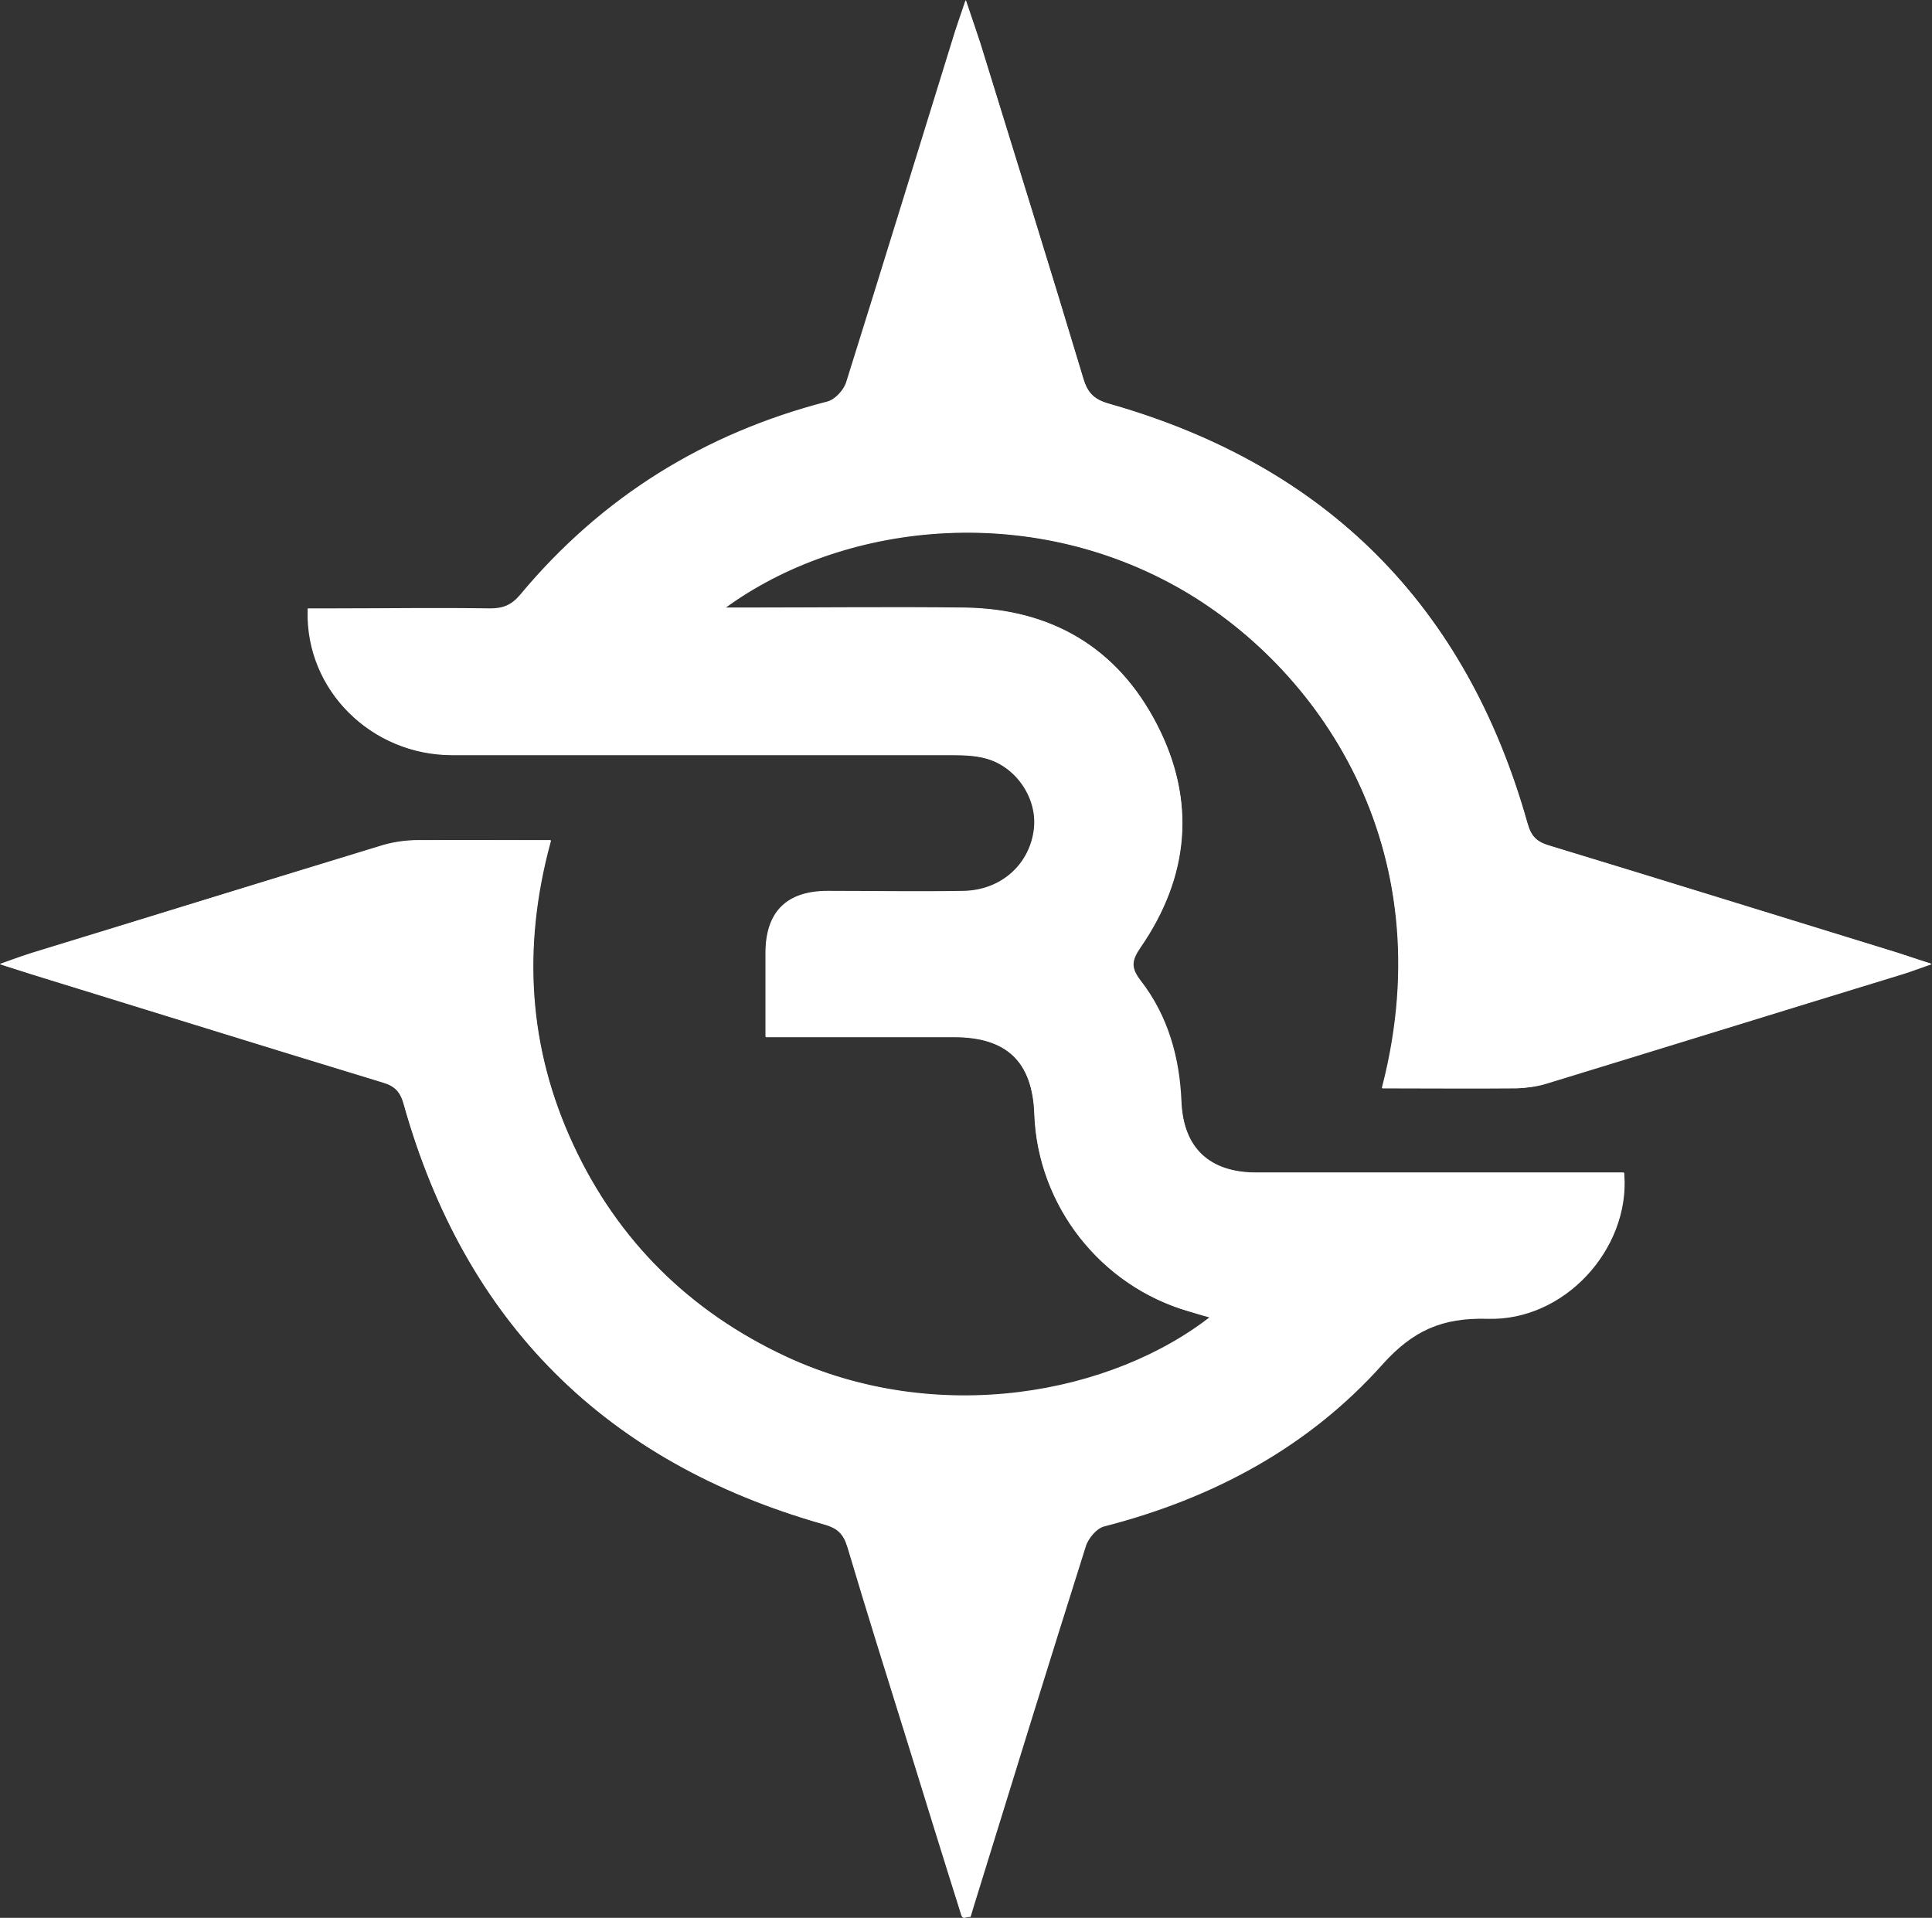 <?xml version="1.0" encoding="UTF-8"?><svg id="a" xmlns="http://www.w3.org/2000/svg" viewBox="0 0 452.8 449.5"><rect x="0" y="0" width="452.8" height="449.5" fill="#333333" stroke="none"/><path d="m225.9,448.9c.4,0,.7-.1,1.1-.2.5-1.6,1-3.2,1.5-4.9,8.4-27.2,16.8-54.5,25.4-81.6.6-2,2.7-4.6,4.6-5,25.3-6.5,47.7-18.5,65.1-37.9,7.2-8,14.2-11.1,24.9-10.8,17.7.5,32.9-16.1,31.6-33.2-1.8,0-3.6,0-5.5,0-26.7,0-53.4,0-80.2,0-11.2,0-17.6-6-18.1-17.1-.5-10.3-3.1-20-9.5-28.2-2.4-3.1-2.3-5,0-8.3,11.4-16.4,13-34.1,3.8-51.8-9.2-17.8-24.5-26.7-44.5-27-17.1-.2-34.3,0-51.4,0h-6.3c26.5-20.2,70.3-26.6,107.4-6,33.6,18.7,63,61.5,48.7,117.6,10.3,0,20.6,0,30.8,0,2.4,0,4.8-.4,7-1.1,27.8-8.5,55.5-17,83.3-25.6,1.5-.4,2.9-1,5.5-1.9-3.1-1-4.7-1.5-6.4-2.1-27.3-8.4-54.6-16.9-81.9-25.2-3.2-1-4.5-2.5-5.4-5.7-14.3-50.7-46.9-83.4-97.6-97.8-3.6-1-5.3-2.5-6.4-6.1-7.9-26.3-16.1-52.6-24.2-78.8-.8-2.5-1.7-5-2.9-8.6-.9,2.7-1.5,4.3-2,5.9-8.5,27.4-16.9,54.8-25.5,82.2-.6,2-2.8,4.4-4.8,4.9-28.7,7.4-52.7,22.3-71.7,45.1-2.1,2.5-4.2,3.4-7.4,3.4-12.3-.2-24.7,0-37,0-1.8,0-3.6,0-5.3,0-.5,18.4,14.7,33.3,33.3,33.3,38.7,0,77.4,0,116.1,0,3.1,0,6.2,0,9.1.8,7.5,2.1,12.6,9.8,11.7,17.2-1,8.4-7.8,14.7-16.9,14.9-10.6.2-21.2,0-31.9,0q-14.1,0-14.1,14.1v19.1c15.2,0,29.4,0,43.6,0,12.7,0,19,6.1,19.4,18.6.8,21.2,15.4,39.9,35.8,45.7,1.9.5,3.7,1.1,5.9,1.7-23.7,18.9-64.9,26.5-100.6,9.9-22.7-10.6-39.6-27.3-50.2-50-10.6-22.8-12-46.5-5.4-71-10.6,0-20.5,0-30.4,0-2.7,0-5.5.4-8,1.1-27.5,8.4-54.9,16.9-82.4,25.3-1.6.5-3.3,1.1-6.1,2.1,3.1,1,4.7,1.5,6.3,2,27.3,8.4,54.5,16.9,81.8,25.2,3.1.9,4.6,2.3,5.5,5.6,14.3,50.9,47.1,83.6,98,98,3.6,1,5,2.6,6,5.8,4.5,15.2,9.3,30.4,14,45.5,4.2,13.6,8.4,27.2,12.7,40.8Z" style="fill:#fff; stroke:#fff; stroke-miterlimit:10;"/><path d="m225.9,448.9c-4.2-13.6-8.4-27.2-12.7-40.8-4.7-15.2-9.4-30.3-14-45.5-1-3.3-2.4-4.8-6-5.8-50.9-14.4-83.7-47.1-98-98-.9-3.3-2.4-4.7-5.5-5.6-27.3-8.3-54.5-16.8-81.8-25.2-1.6-.5-3.2-1-6.3-2,2.9-1,4.5-1.6,6.1-2.1,27.4-8.5,54.9-17,82.4-25.3,2.6-.8,5.4-1.1,8-1.1,9.9-.1,19.9,0,30.4,0-6.6,24.5-5.2,48.2,5.4,71,10.5,22.7,27.4,39.4,50.2,50,35.7,16.6,77,9.1,100.6-9.9-2.2-.6-4-1.1-5.9-1.7-20.4-5.9-35.1-24.5-35.8-45.7-.5-12.6-6.7-18.6-19.4-18.6-14.2,0-28.4,0-43.6,0v-19.1q0-14.1,14.1-14.1c10.6,0,21.2.2,31.9,0,9-.2,15.9-6.5,16.9-14.9.9-7.5-4.2-15.2-11.7-17.2-2.9-.8-6.1-.8-9.1-.8-38.7,0-77.4,0-116.1,0-18.6,0-33.7-14.9-33.3-33.3,1.8,0,3.5,0,5.3,0,12.3,0,24.7-.1,37,0,3.2,0,5.3-.9,7.4-3.4,19-22.8,43-37.7,71.7-45.1,1.9-.5,4.1-2.9,4.8-4.9,8.7-27.3,17.1-54.8,25.5-82.2.5-1.6,1.1-3.1,2-5.9,1.2,3.6,2.1,6.1,2.9,8.6,8.1,26.3,16.3,52.5,24.2,78.8,1.1,3.5,2.8,5,6.4,6.1,50.7,14.4,83.3,47.1,97.6,97.8.9,3.3,2.3,4.8,5.4,5.7,27.3,8.3,54.6,16.8,81.9,25.2,1.6.5,3.2,1,6.4,2.1-2.6.9-4.1,1.5-5.5,1.9-27.8,8.5-55.5,17.1-83.3,25.6-2.2.7-4.7,1-7,1.1-10.3.1-20.5,0-30.8,0,14.3-56-15.1-98.9-48.7-117.6-37.1-20.6-80.9-14.2-107.4,6h6.3c17.1,0,34.3-.2,51.4,0,20.1.3,35.3,9.2,44.5,27,9.2,17.8,7.5,35.4-3.8,51.8-2.2,3.2-2.4,5.1,0,8.3,6.4,8.2,9.1,17.9,9.5,28.2.5,11.1,6.8,17.1,18.1,17.1,26.7,0,53.4,0,80.2,0,1.8,0,3.7,0,5.5,0,1.2,17.2-13.9,33.8-31.6,33.2-10.7-.3-17.7,2.8-24.9,10.8-17.4,19.5-39.8,31.4-65.1,37.9-1.9.5-4,3-4.6,5-8.6,27.2-17,54.4-25.4,81.6-.5,1.6-1,3.2-1.5,4.9-.4,0-.7.1-1.1.2Z" style="fill:#fff; stroke:#fff; stroke-miterlimit:10;"/></svg>